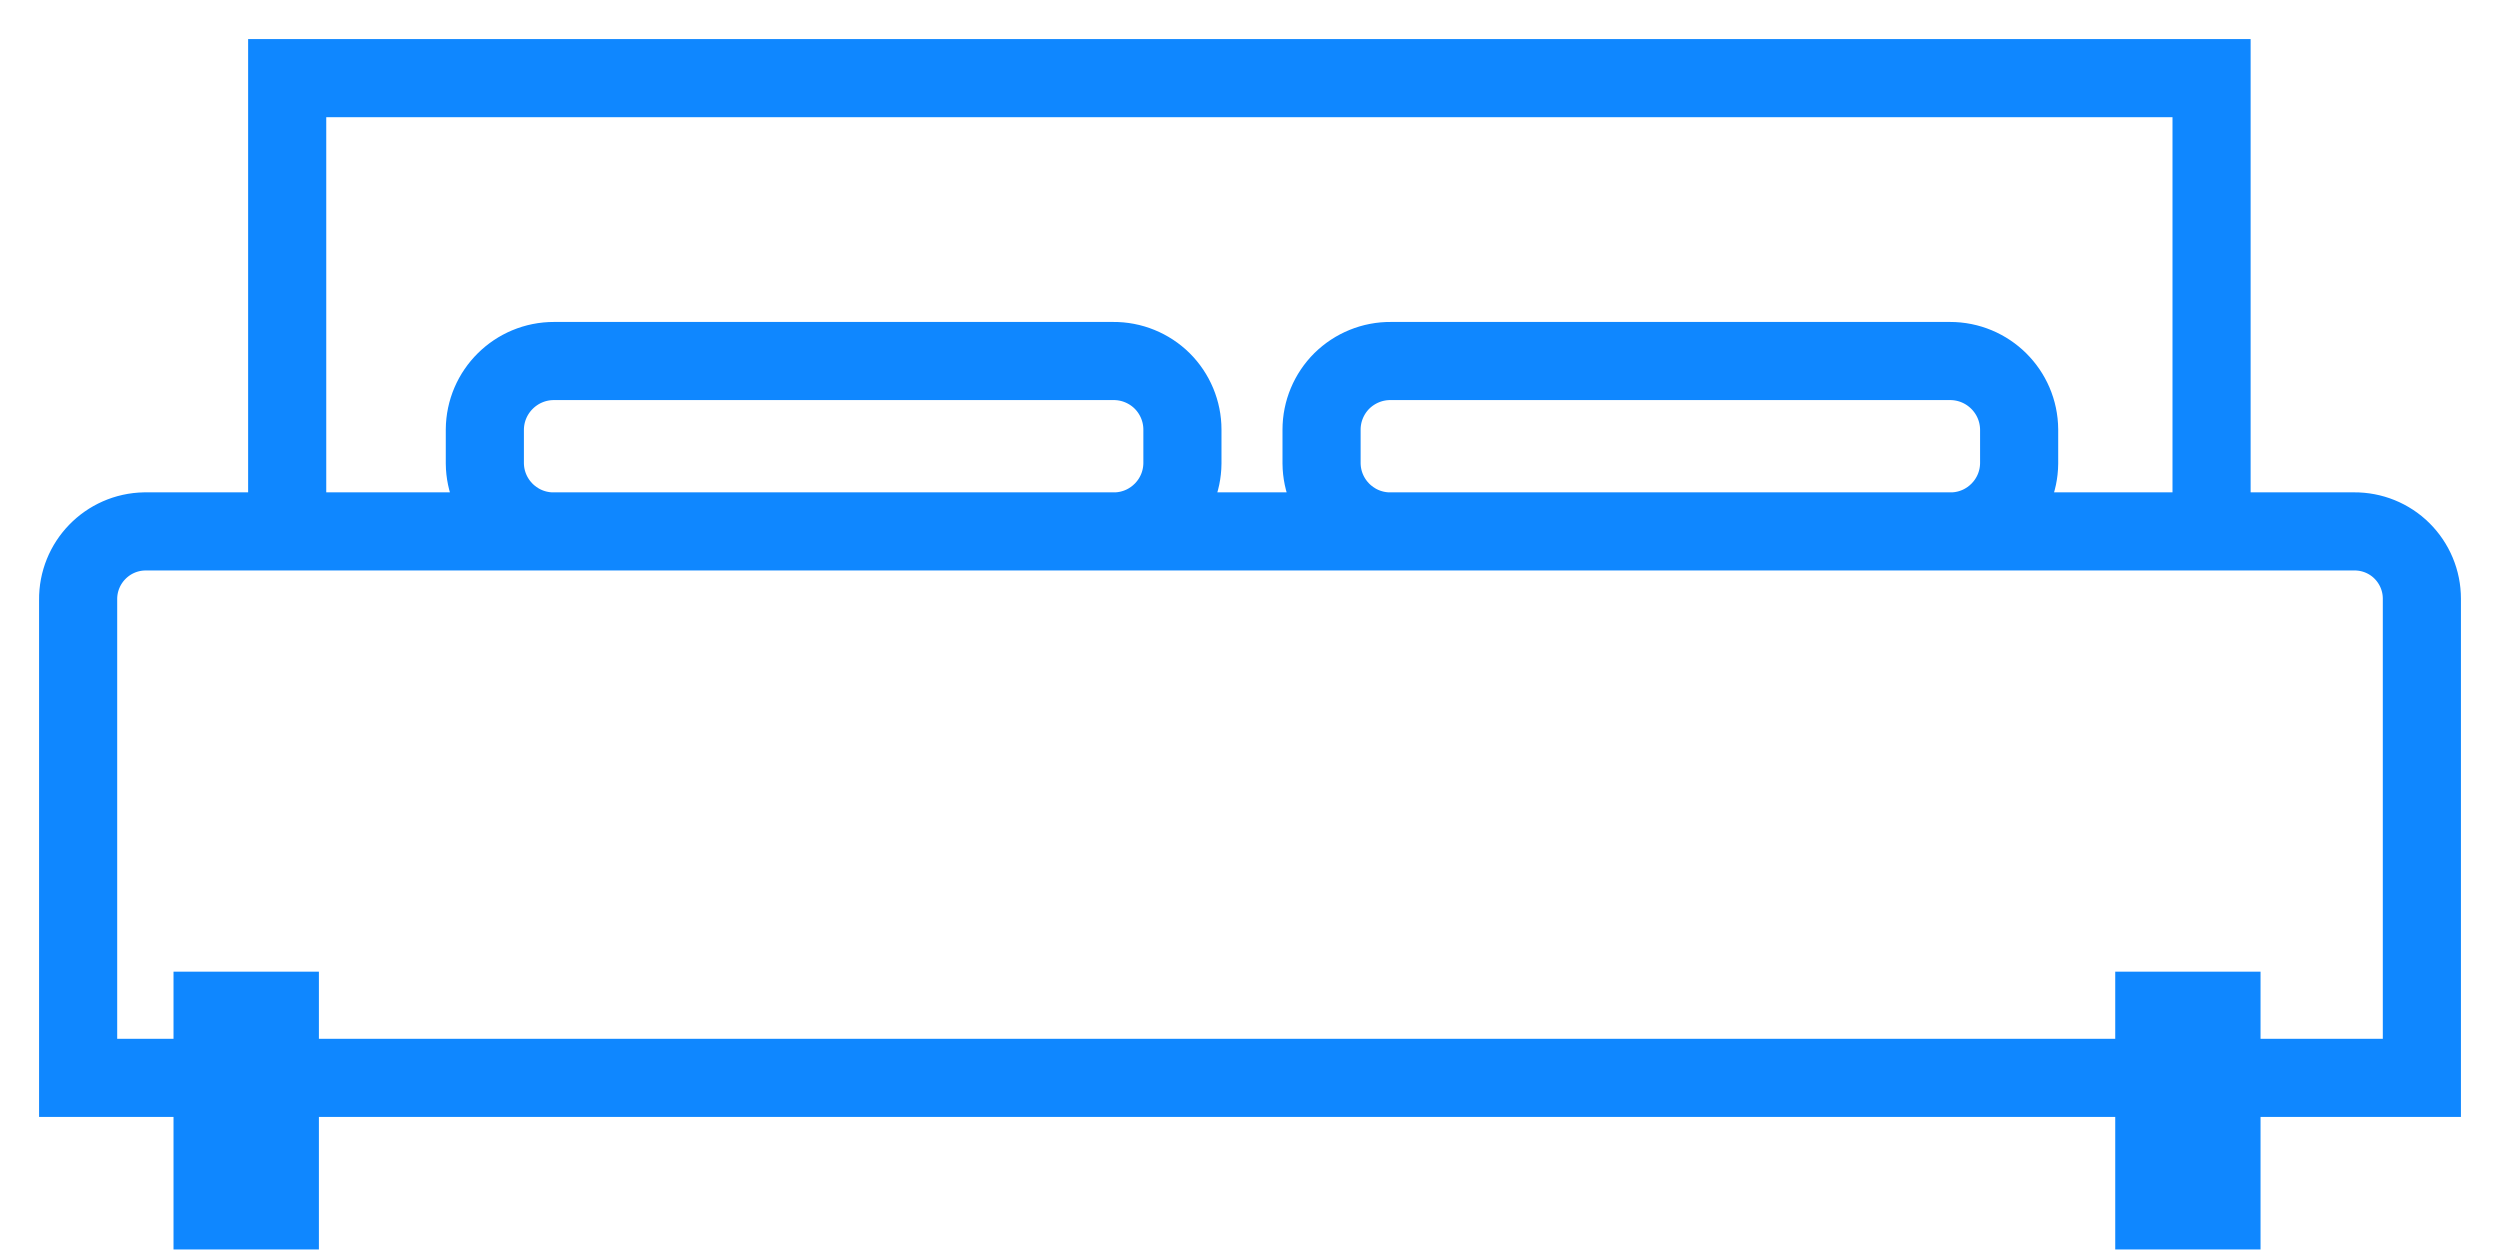 <?xml version="1.0" encoding="UTF-8"?>
<svg width="32px" height="16px" viewBox="0 0 32 16" version="1.1" xmlns="http://www.w3.org/2000/svg" xmlns:xlink="http://www.w3.org/1999/xlink">
    <title>sleeps</title>
    <g id="Website" stroke="none" stroke-width="1" fill="none" fill-rule="evenodd">
        <g id="Accommodations-v2.0" transform="translate(-394, -1621)" stroke="#0F87FF">
            <g id="Rooms" transform="translate(105, 1068)">
                <g id="kingbedwithsofabed">
                    <g id="content" transform="translate(30, 296)">
                        <g id="links" transform="translate(50, 254)">
                            <g id="sleeps" transform="translate(210, 0)">
                                <path d="M1.721,15.937 L2.582,15.937 L2.582,18.493 L1.721,18.493 L1.721,15.937 Z M26.575,15.937 L27.435,15.937 L27.435,18.493 L26.575,18.493 L26.575,15.937 Z M5.206,8.933 L5.206,8.499 C5.209,8.012 5.606,7.62 6.092,7.621 L13.249,7.621 C13.483,7.619 13.709,7.711 13.875,7.875 C14.041,8.04 14.135,8.265 14.135,8.499 L14.135,8.933 C14.13,9.401 13.759,9.783 13.292,9.802 L16.76,9.802 C16.292,9.783 15.921,9.401 15.916,8.933 L15.916,8.499 C15.916,8.265 16.01,8.04 16.176,7.875 C16.343,7.711 16.568,7.619 16.802,7.621 L23.959,7.621 C24.446,7.62 24.842,8.012 24.845,8.499 L24.845,8.933 C24.84,9.401 24.469,9.783 24.002,9.802 L27.308,9.802 L27.308,4 L2.676,4 L2.676,9.802 L6.05,9.802 C5.582,9.783 5.211,9.401 5.206,8.933 Z M29.131,9.802 L0.852,9.802 C0.375,9.81 -0.006,10.202 8.32254996e-05,10.68 L8.32254996e-05,16.797 L30,16.797 L30,10.663 C30,10.433 29.908,10.213 29.745,10.051 C29.582,9.889 29.361,9.8 29.131,9.802 L29.131,9.802 Z"></path>
                            </g>
                        </g>
                    </g>
                </g>
            </g>
        </g>
    </g>
</svg>